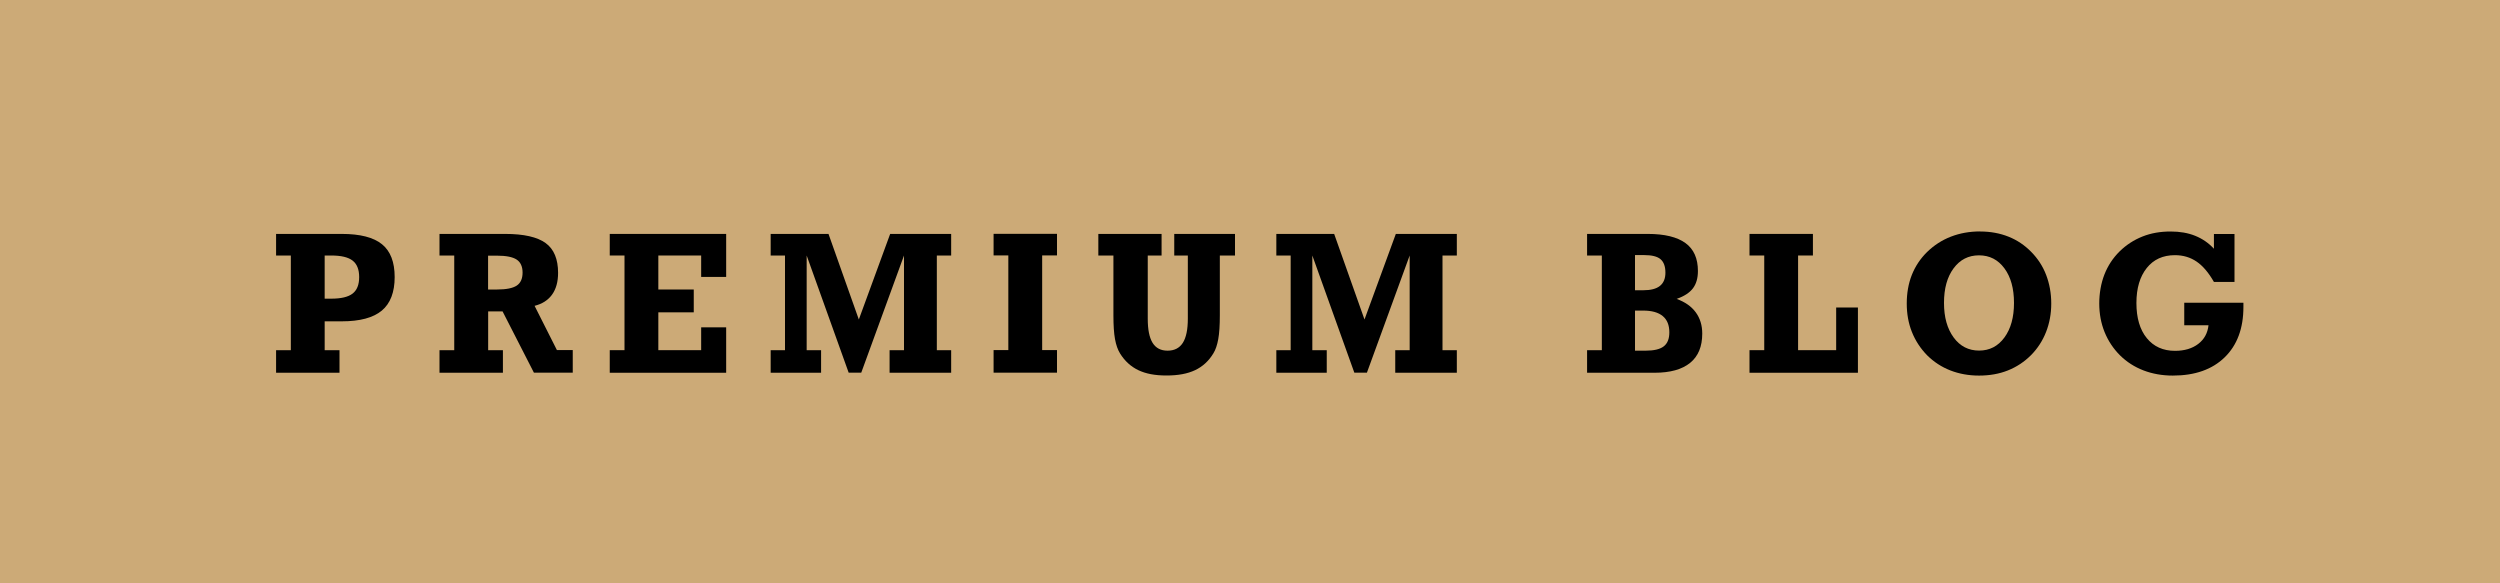 <?xml version="1.0" encoding="UTF-8"?><svg id="_レイヤー_2" xmlns="http://www.w3.org/2000/svg" viewBox="0 0 300 70"><defs><style>.cls-1{fill:#ca7;}</style></defs><g id="_レイヤー_2-2"><g><rect class="cls-1" width="300" height="70"/><g><path d="M38.96,42.02h1.78v2.71h-7.61v-2.71h1.77v-11.36h-1.77v-2.59h7.88c2.2,0,3.81,.41,4.83,1.24s1.52,2.14,1.52,3.94-.51,3.16-1.54,4.02-2.63,1.29-4.81,1.29h-2.05v3.46Zm0-11.36v5.18h.77c1.2,0,2.05-.2,2.58-.61s.79-1.07,.79-1.98-.26-1.57-.79-1.98-1.38-.61-2.58-.61h-.77Z"/><path d="M58.57,42.02h1.78v2.71h-7.61v-2.71h1.77v-11.36h-1.77v-2.59h7.88c2.24,0,3.86,.37,4.86,1.1s1.49,1.93,1.49,3.57c0,1.07-.24,1.94-.72,2.61s-1.18,1.12-2.1,1.35l2.68,5.31h1.9v2.71h-4.66l-3.76-7.35h-1.73v4.64Zm0-11.36v4.08h1.09c1.1,0,1.88-.16,2.35-.47s.7-.84,.7-1.56-.24-1.25-.71-1.56-1.25-.47-2.34-.47h-1.09Z"/><path d="M84.14,42.02v-2.74h3v5.45h-13.97v-2.71h1.77v-11.36h-1.77v-2.59h13.97v5.16h-3v-2.57h-5.14v4.08h4.25v2.74h-4.25v4.54h5.14Z"/><path d="M101.84,44.72l-5.04-14.06v11.36h1.73v2.71h-6.05v-2.71h1.72v-11.36h-1.72v-2.59h6.94l3.64,10.27,3.76-10.27h7.32v2.59h-1.72v11.36h1.72v2.71h-7.39v-2.71h1.73v-11.36l-5.13,14.06h-1.52Z"/><path d="M119.23,44.72v-2.71h1.77v-11.36h-1.77v-2.59h7.61v2.59h-1.78v11.36h1.78v2.71h-7.61Z"/><path d="M133.63,30.66h-1.83v-2.59h7.59v2.59h-1.66v7.58c0,1.3,.19,2.27,.58,2.9s.99,.94,1.8,.94,1.43-.31,1.83-.94,.6-1.6,.6-2.9v-7.58h-1.63v-2.59h7.29v2.59h-1.82v7.17c0,1.2-.06,2.16-.19,2.87s-.32,1.28-.59,1.71c-.55,.91-1.28,1.58-2.19,2.01s-2.04,.64-3.43,.64-2.48-.21-3.38-.64-1.63-1.1-2.19-2c-.28-.45-.48-1.02-.61-1.73s-.19-1.66-.19-2.85v-7.17Z"/><path d="M162.52,44.72l-5.04-14.06v11.36h1.73v2.71h-6.05v-2.71h1.72v-11.36h-1.72v-2.59h6.94l3.64,10.27,3.76-10.27h7.32v2.59h-1.72v11.36h1.72v2.71h-7.39v-2.71h1.73v-11.36l-5.13,14.06h-1.52Z"/><path d="M197.73,28.07c2.02,0,3.53,.37,4.53,1.1s1.49,1.85,1.49,3.35c0,.86-.2,1.55-.6,2.08s-1.05,.95-1.95,1.27c1.01,.37,1.77,.9,2.29,1.61s.78,1.56,.78,2.55c0,1.55-.48,2.72-1.45,3.51s-2.39,1.19-4.28,1.19h-8.09v-2.71h1.77v-11.36h-1.77v-2.59h7.27Zm-1.54,6.76h1.01c.89,0,1.55-.17,1.99-.52s.66-.88,.66-1.59c0-.75-.2-1.29-.59-1.62s-1.05-.49-1.96-.49h-1.1v4.22Zm0,7.25h1.28c1.01,0,1.73-.17,2.18-.52s.67-.9,.67-1.68c0-.86-.26-1.51-.79-1.95s-1.31-.66-2.35-.66h-.98v4.8Z"/><path d="M220.34,42.02v-5.12h2.61v7.83h-13.01v-2.71h1.77v-11.36h-1.77v-2.59h7.61v2.59h-1.78v11.36h4.57Z"/><path d="M237.63,27.78c1.23,0,2.36,.21,3.39,.62s1.94,1.02,2.73,1.83c.79,.8,1.39,1.72,1.79,2.77s.61,2.19,.61,3.42-.21,2.36-.62,3.41-1.01,1.98-1.81,2.79c-.8,.8-1.72,1.41-2.77,1.83s-2.21,.62-3.46,.62-2.4-.21-3.45-.62-1.97-1.01-2.78-1.81c-.8-.82-1.41-1.75-1.83-2.8s-.62-2.19-.62-3.42,.2-2.4,.61-3.43,1.01-1.94,1.82-2.74c.83-.81,1.78-1.43,2.86-1.85s2.25-.63,3.53-.63Zm-.14,14.29c1.26,0,2.27-.52,3.04-1.57s1.15-2.43,1.15-4.15-.38-3.11-1.15-4.15-1.78-1.56-3.05-1.56-2.28,.52-3.05,1.56-1.15,2.42-1.15,4.15,.39,3.1,1.16,4.15,1.79,1.57,3.05,1.57Z"/><path d="M265.67,33.83c-.64-1.12-1.33-1.93-2.08-2.44s-1.61-.77-2.6-.77c-1.43,0-2.56,.51-3.38,1.54s-1.24,2.42-1.24,4.2,.41,3.19,1.24,4.21,1.96,1.53,3.4,1.53c1.13,0,2.06-.28,2.78-.83s1.13-1.3,1.23-2.24h-2.91v-2.7h7.1v.5c0,2.57-.75,4.59-2.25,6.05s-3.57,2.19-6.22,2.19c-1.27,0-2.45-.21-3.52-.62s-2.01-1.01-2.82-1.81c-.8-.8-1.42-1.73-1.85-2.79s-.64-2.21-.64-3.43,.21-2.43,.62-3.48,1.02-1.98,1.83-2.78c.8-.78,1.71-1.37,2.74-1.78s2.15-.6,3.37-.6c1.11,0,2.1,.17,2.96,.52s1.61,.86,2.24,1.55v-1.77h2.47v5.75h-2.47Z"/></g></g></g></svg>